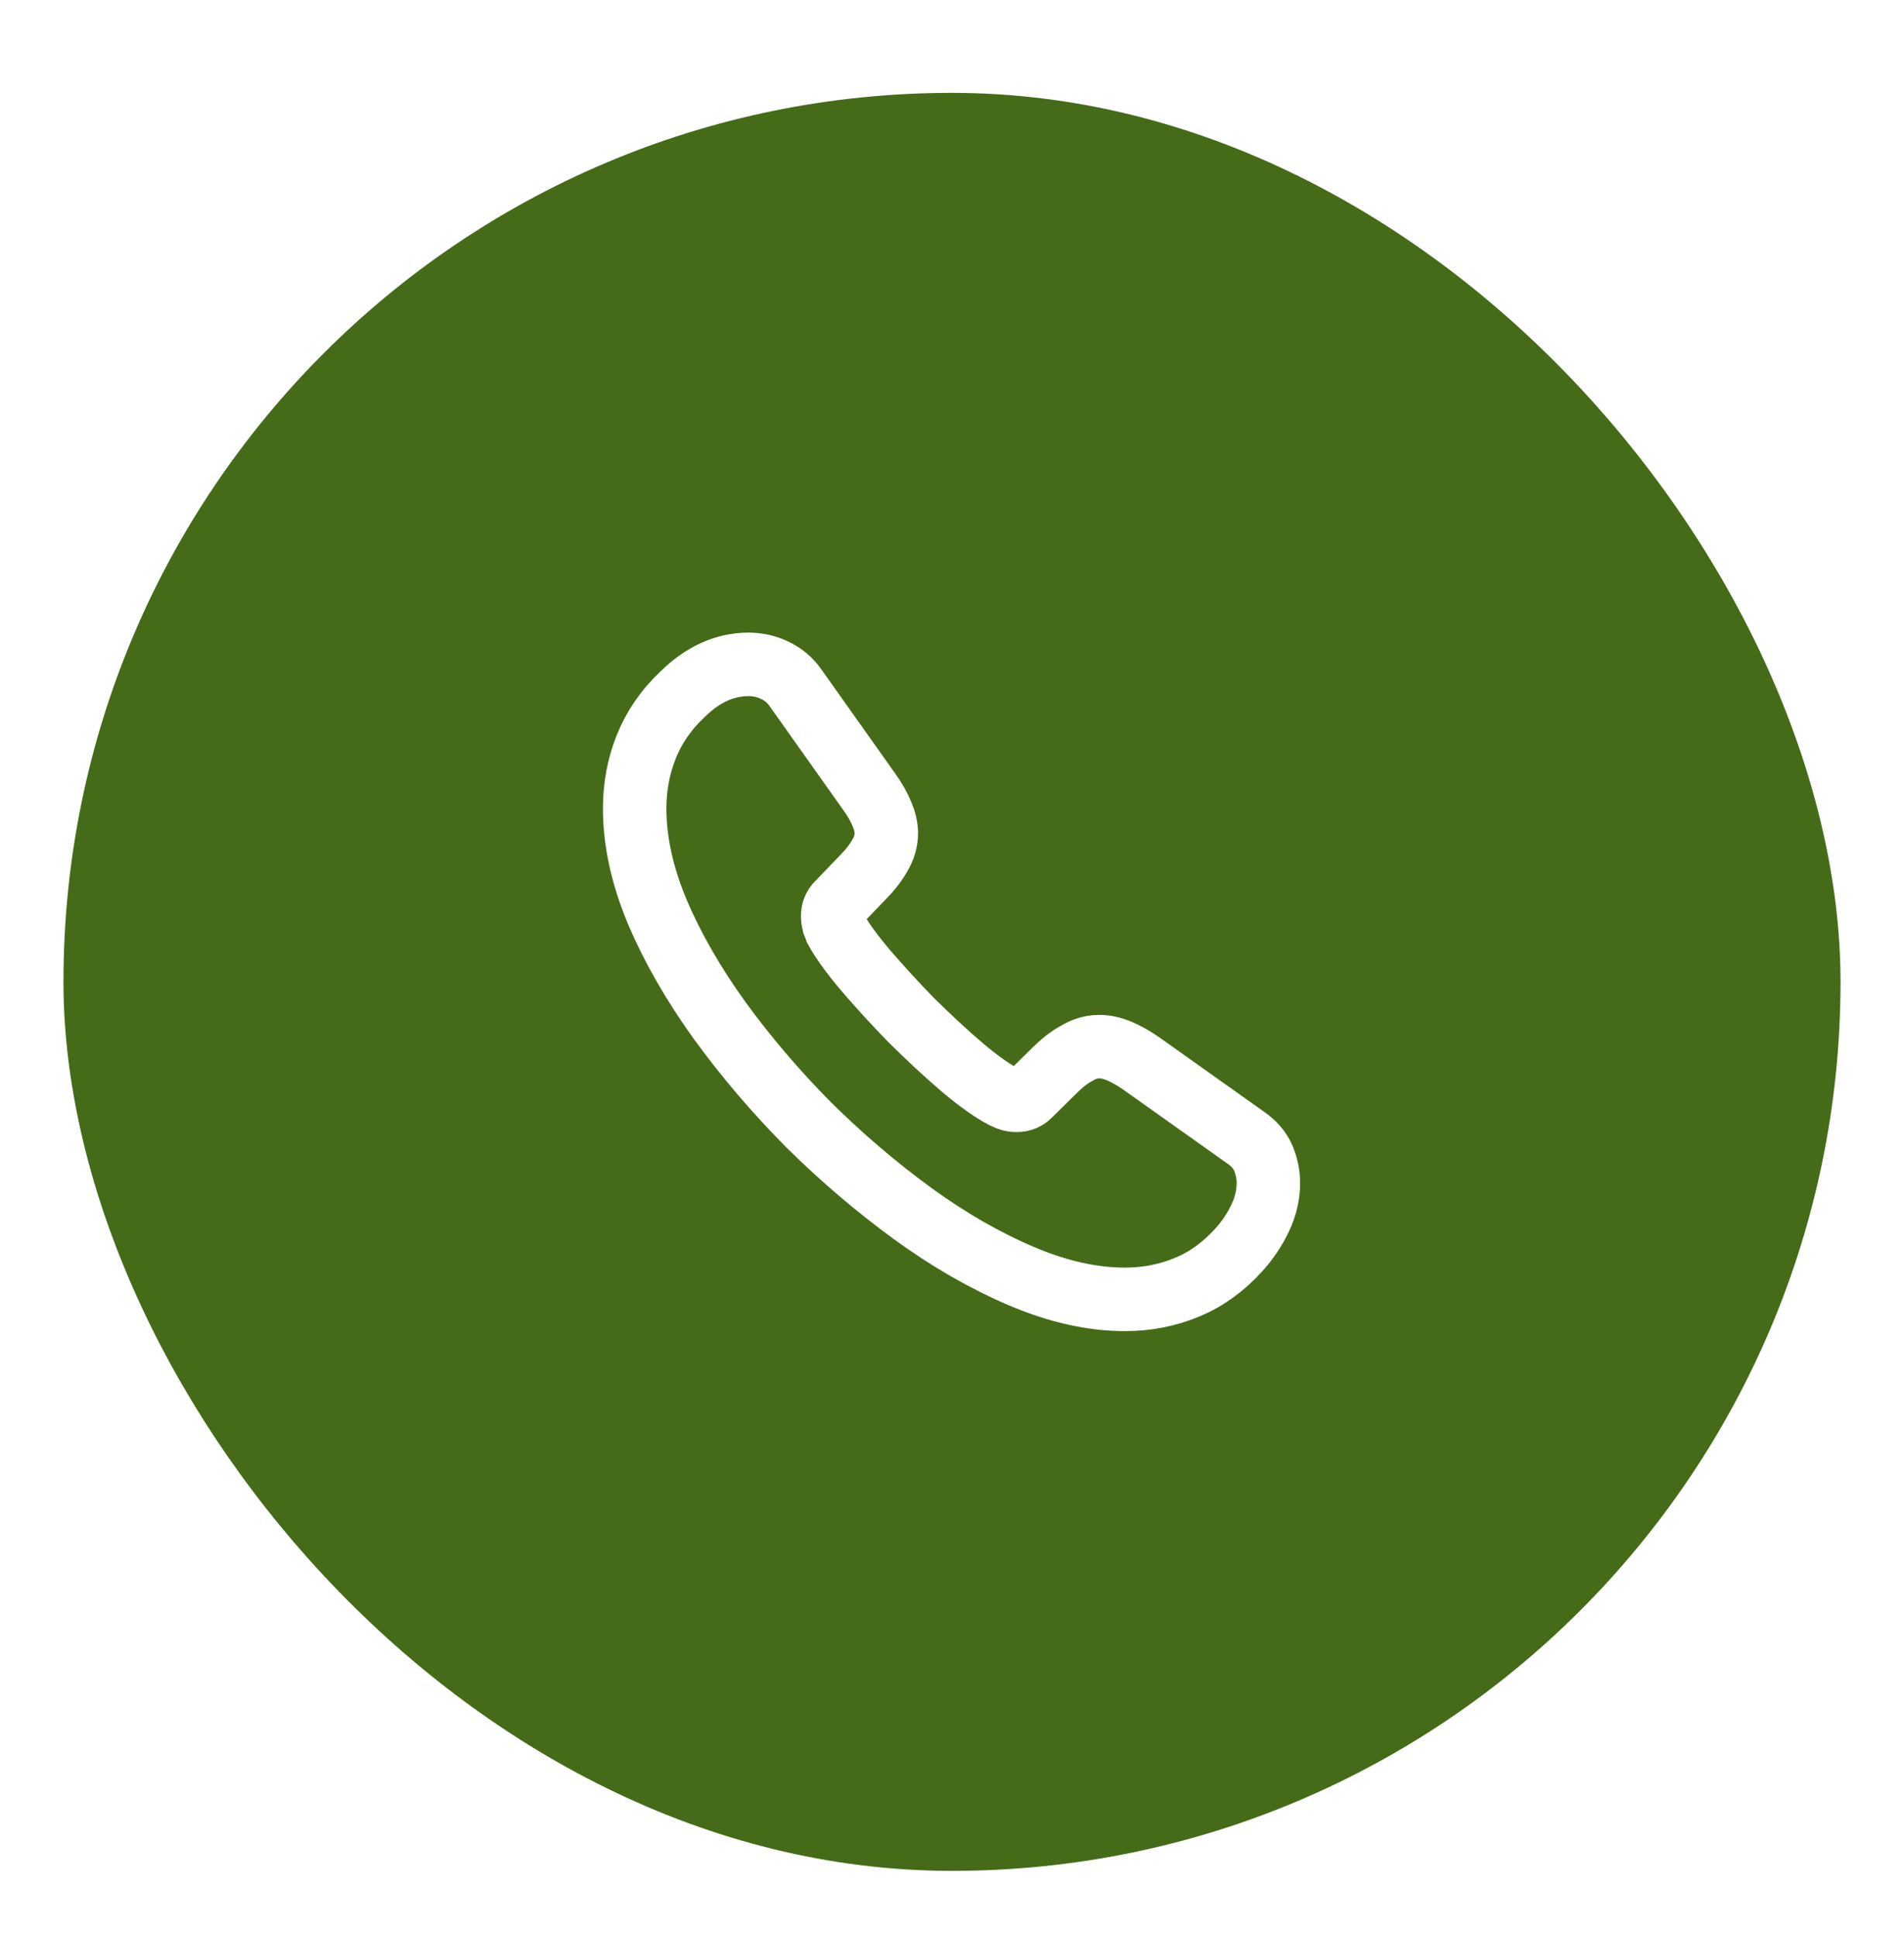 <?xml version="1.0" encoding="UTF-8"?> <svg xmlns="http://www.w3.org/2000/svg" width="60" height="61" viewBox="0 0 60 61" fill="none"><g opacity="0.9" filter="url(#filter0_d_14863_2759)"><rect x="2" y="1.925" width="56" height="56" rx="28" fill="#315B00"></rect><path d="M39.97 36.255C39.97 36.615 39.89 36.985 39.72 37.345C39.55 37.705 39.33 38.045 39.04 38.365C38.55 38.905 38.01 39.295 37.4 39.545C36.8 39.795 36.15 39.925 35.45 39.925C34.43 39.925 33.34 39.685 32.19 39.195C31.04 38.705 29.89 38.045 28.75 37.215C27.6 36.375 26.51 35.445 25.47 34.415C24.44 33.375 23.51 32.285 22.68 31.145C21.86 30.005 21.2 28.865 20.72 27.735C20.24 26.595 20 25.505 20 24.465C20 23.785 20.12 23.135 20.36 22.535C20.6 21.925 20.98 21.365 21.51 20.865C22.15 20.235 22.85 19.925 23.59 19.925C23.87 19.925 24.15 19.985 24.4 20.105C24.66 20.225 24.89 20.405 25.07 20.665L27.39 23.935C27.57 24.185 27.7 24.415 27.79 24.635C27.88 24.845 27.93 25.055 27.93 25.245C27.93 25.485 27.86 25.725 27.72 25.955C27.59 26.185 27.4 26.425 27.16 26.665L26.4 27.455C26.29 27.565 26.24 27.695 26.24 27.855C26.24 27.935 26.25 28.005 26.27 28.085C26.3 28.165 26.33 28.225 26.35 28.285C26.53 28.615 26.84 29.045 27.28 29.565C27.73 30.085 28.21 30.615 28.73 31.145C29.27 31.675 29.79 32.165 30.32 32.615C30.84 33.055 31.27 33.355 31.61 33.535C31.66 33.555 31.72 33.585 31.79 33.615C31.87 33.645 31.95 33.655 32.04 33.655C32.21 33.655 32.34 33.595 32.45 33.485L33.21 32.735C33.46 32.485 33.7 32.295 33.93 32.175C34.16 32.035 34.39 31.965 34.64 31.965C34.83 31.965 35.03 32.005 35.25 32.095C35.47 32.185 35.7 32.315 35.95 32.485L39.26 34.835C39.52 35.015 39.7 35.225 39.81 35.475C39.91 35.725 39.97 35.975 39.97 36.255Z" stroke="white" stroke-width="2" stroke-miterlimit="10"></path></g><defs><filter id="filter0_d_14863_2759" x="0" y="0.925" width="60" height="60" filterUnits="userSpaceOnUse" color-interpolation-filters="sRGB"><feFlood flood-opacity="0" result="BackgroundImageFix"></feFlood><feColorMatrix in="SourceAlpha" type="matrix" values="0 0 0 0 0 0 0 0 0 0 0 0 0 0 0 0 0 0 127 0" result="hardAlpha"></feColorMatrix><feOffset dy="1"></feOffset><feGaussianBlur stdDeviation="1"></feGaussianBlur><feColorMatrix type="matrix" values="0 0 0 0 0.063 0 0 0 0 0.094 0 0 0 0 0.157 0 0 0 0.05 0"></feColorMatrix><feBlend mode="normal" in2="BackgroundImageFix" result="effect1_dropShadow_14863_2759"></feBlend><feBlend mode="normal" in="SourceGraphic" in2="effect1_dropShadow_14863_2759" result="shape"></feBlend></filter></defs></svg> 